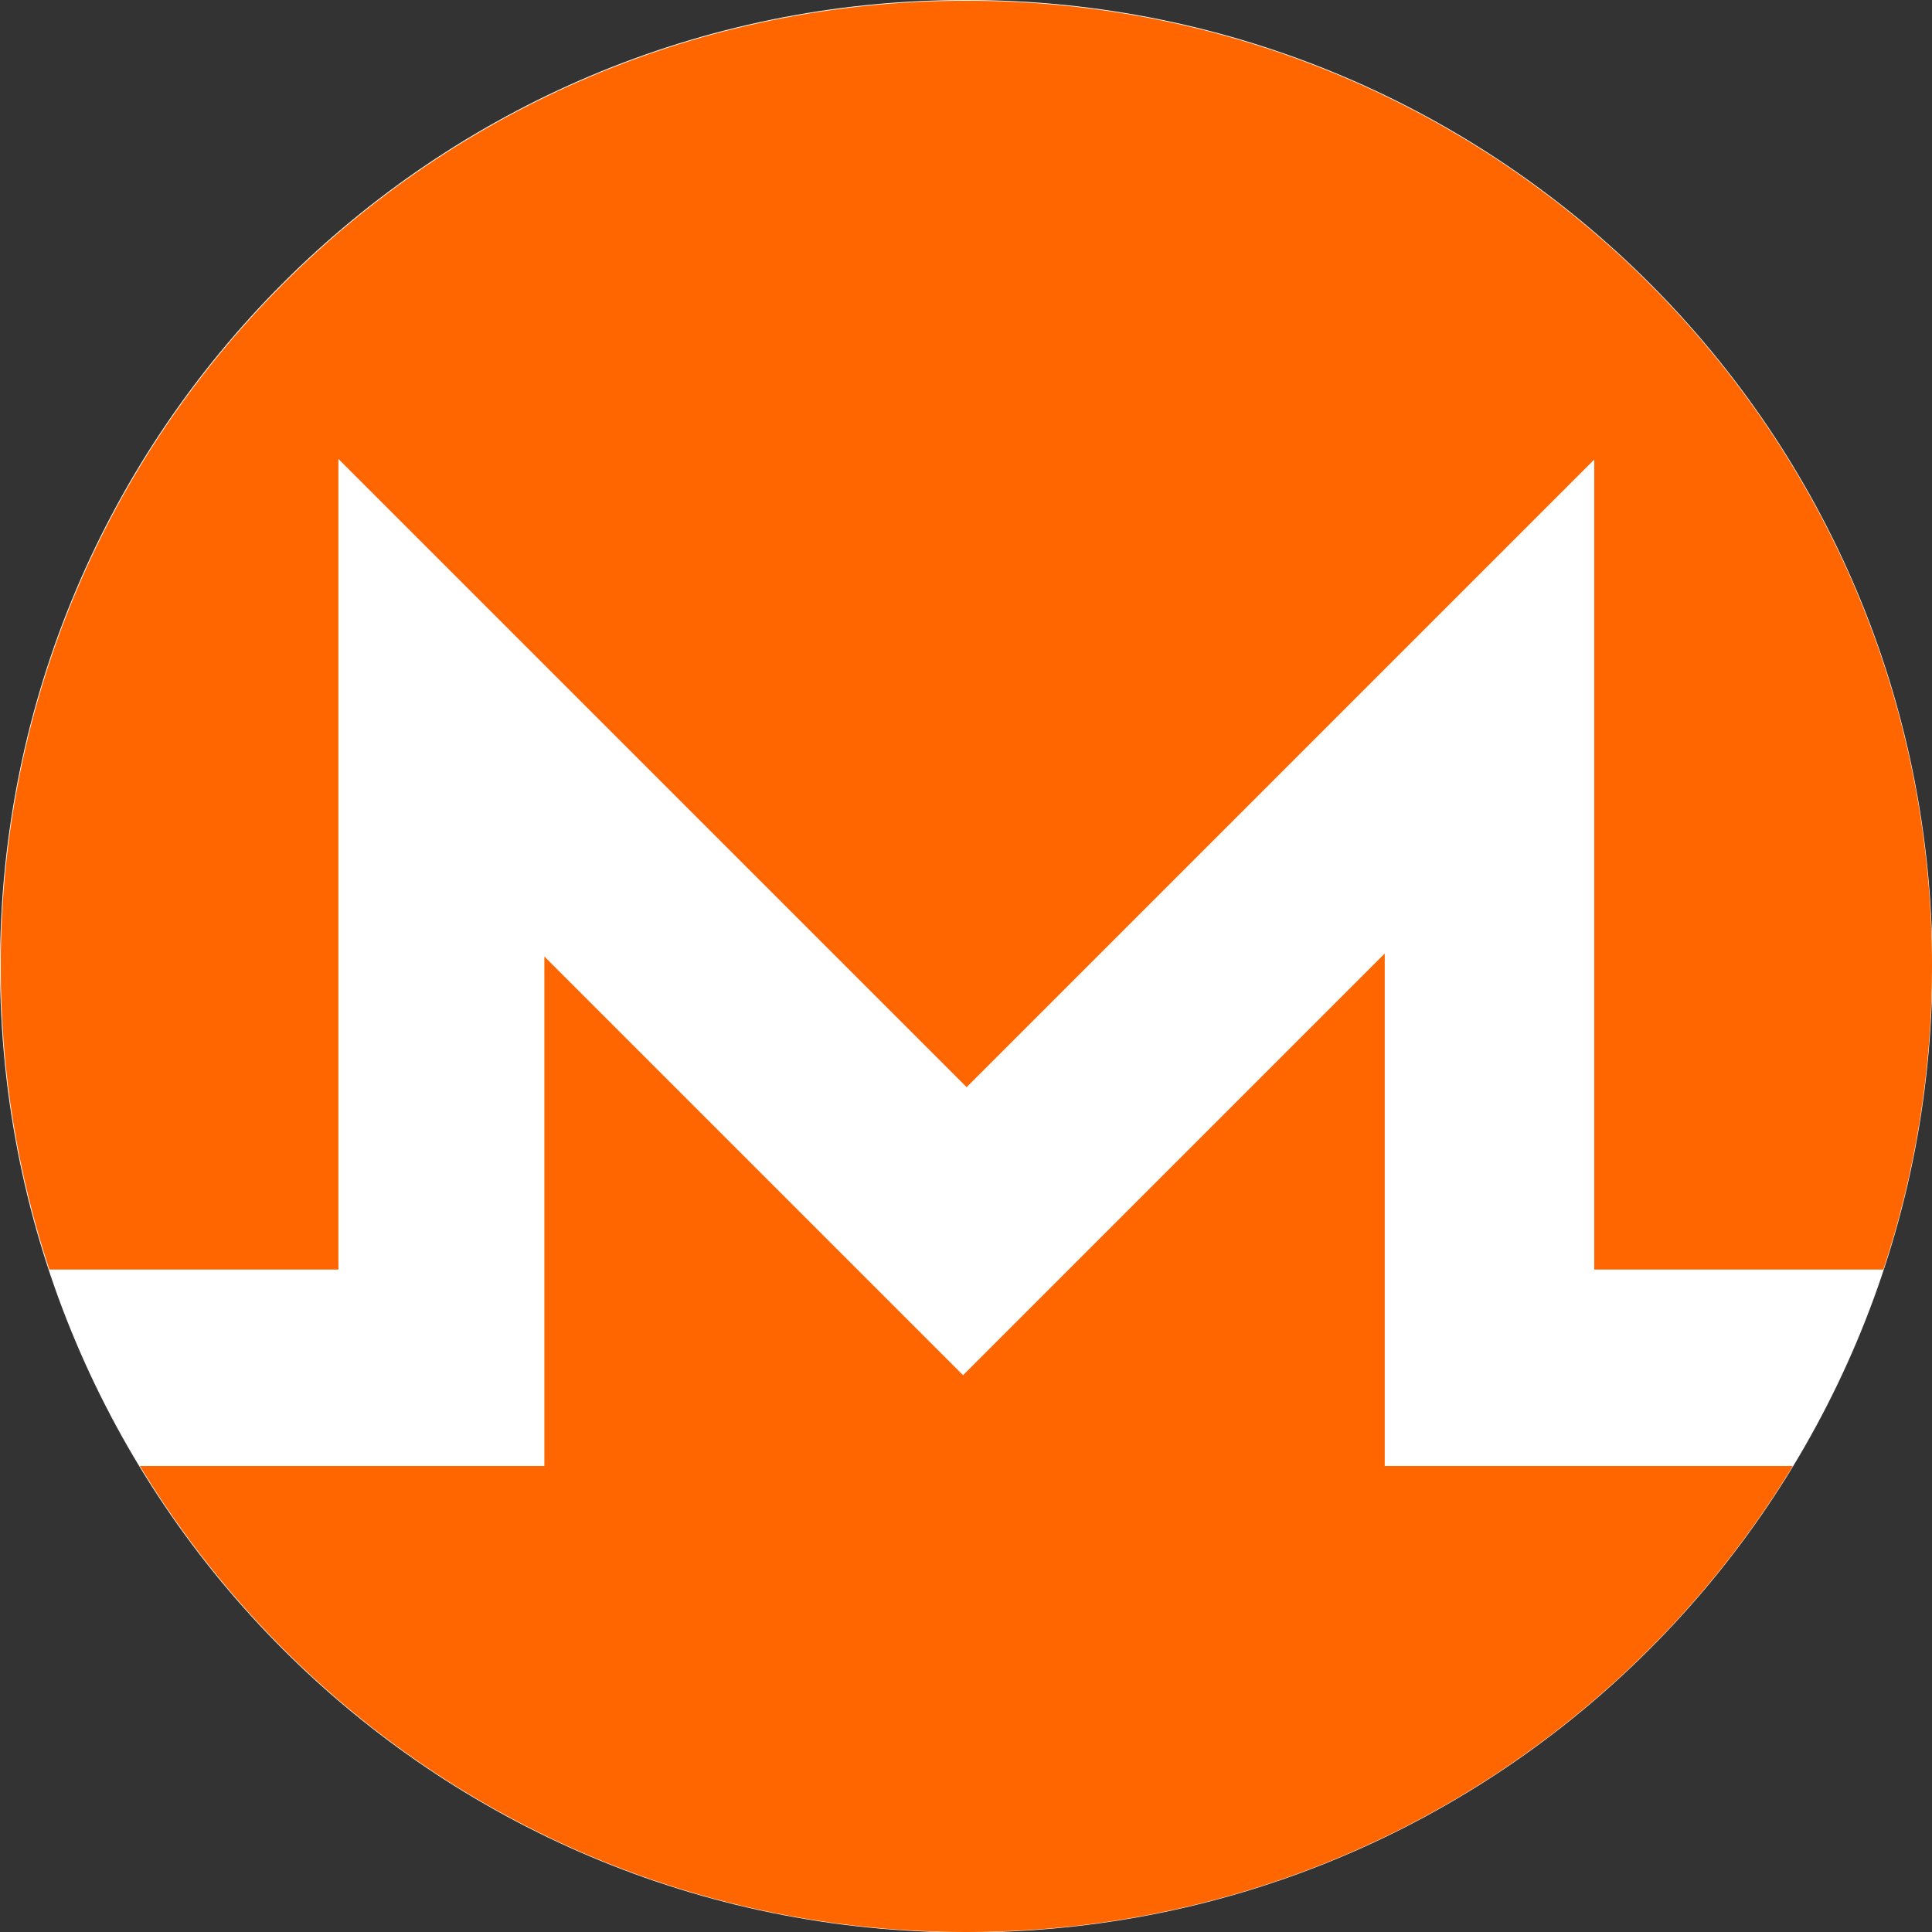 <svg version="1.1" id="Layer_1" xmlns="http://www.w3.org/2000/svg" xmlns:xlink="http://www.w3.org/1999/xlink" x="0px" y="0px"
	 width="226.777px" height="226.777px" viewBox="0 0 226.777 226.777" enable-background="new 0 0 226.777 226.777"
	 xml:space="preserve">
<rect x="0" y="0" width="226.777" height="226.777" fill="#333333" stroke="none"/>
<g id="XMR_2_">
	<path fill="#FFFFFF" d="M 113.413,0 C 50.777,0 0,50.776 0,113.413 c 0,62.636 50.777,113.413 113.413,113.413 62.636,0 113.411,-50.777 113.411,-113.413 C 226.824,50.776 176.049,0 113.413,0 Z"/>
	<path  fill="#FF6600" d="M39.722,149.021v-95.15l73.741,73.741l73.669-73.669v95.079h33.936c3.699-11.193,5.709-23.155,5.709-35.59
		c0-62.6-50.746-113.347-113.347-113.347c-62.6,0-113.347,50.747-113.347,113.347c0,12.435,2.008,24.396,5.709,35.59H39.722z"/>
	<path  fill="#FF6600" d="M162.54,172.077v-60.152l-49.495,49.495l-49.148-49.148v59.806H16.417c19.864,32.786,55.879,54.7,97.013,54.7
		c41.135,0,77.149-21.914,97.013-54.7H162.54z"/>
</g>
</svg>
